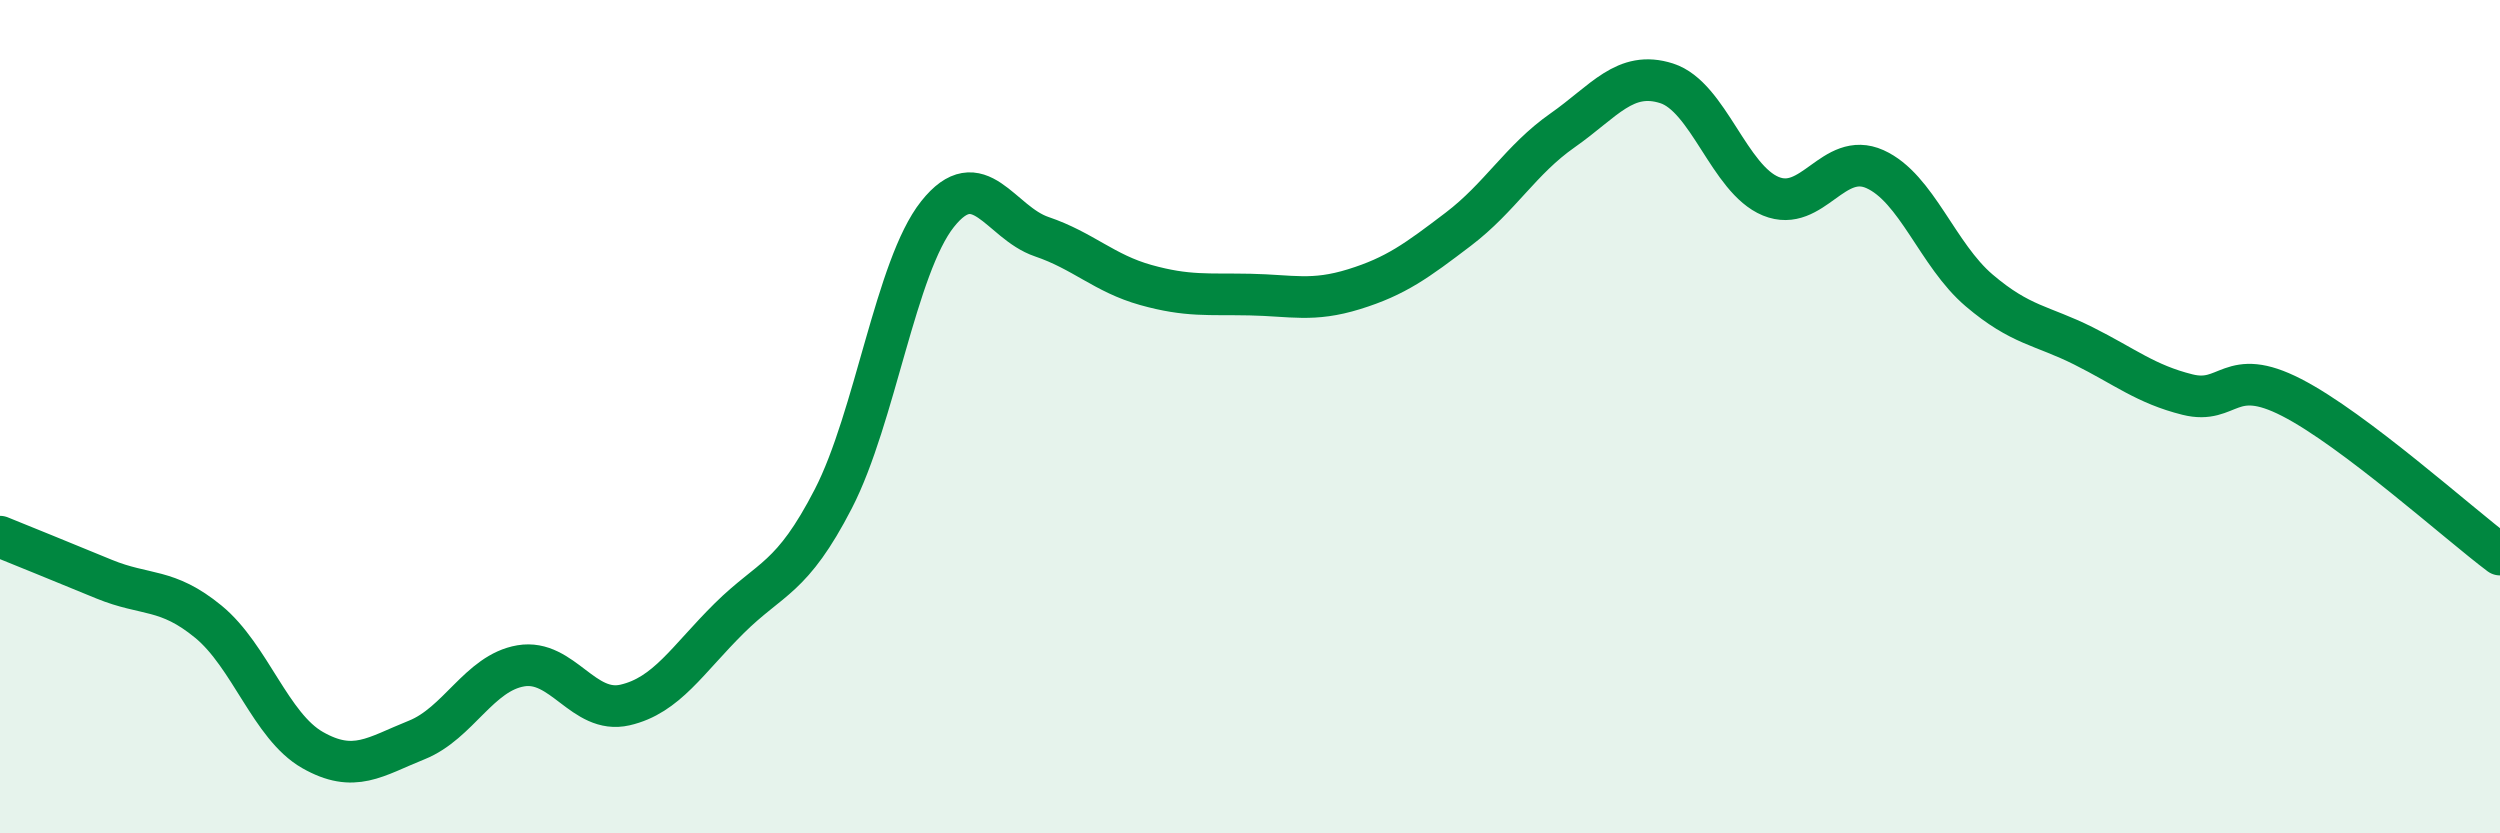 
    <svg width="60" height="20" viewBox="0 0 60 20" xmlns="http://www.w3.org/2000/svg">
      <path
        d="M 0,12.88 C 0.5,13.08 1.5,13.49 2.5,13.9 C 3.5,14.31 4,14.1 5,14.92 C 6,15.74 6.5,17.43 7.5,18 C 8.5,18.57 9,18.16 10,17.76 C 11,17.36 11.5,16.15 12.5,15.98 C 13.5,15.81 14,17.15 15,16.92 C 16,16.69 16.5,15.83 17.5,14.84 C 18.5,13.85 19,13.91 20,11.97 C 21,10.03 21.5,6.4 22.5,5.14 C 23.5,3.88 24,5.34 25,5.68 C 26,6.02 26.5,6.56 27.5,6.84 C 28.5,7.12 29,7.05 30,7.07 C 31,7.09 31.5,7.25 32.5,6.94 C 33.5,6.63 34,6.26 35,5.5 C 36,4.74 36.5,3.83 37.5,3.13 C 38.5,2.43 39,1.68 40,2 C 41,2.32 41.5,4.3 42.5,4.71 C 43.5,5.12 44,3.61 45,4.06 C 46,4.51 46.5,6.12 47.5,6.97 C 48.5,7.82 49,7.8 50,8.3 C 51,8.8 51.5,9.22 52.5,9.47 C 53.5,9.72 53.5,8.77 55,9.54 C 56.5,10.31 59,12.56 60,13.31L60 20L0 20Z"
        fill="#008740"
        opacity="0.1"
        stroke-linecap="round"
        stroke-linejoin="round"
      />
      <path
        d="M 0,12.88 C 0.5,13.08 1.5,13.49 2.5,13.9 C 3.5,14.31 4,14.1 5,14.92 C 6,15.74 6.5,17.43 7.5,18 C 8.5,18.57 9,18.16 10,17.76 C 11,17.36 11.5,16.15 12.5,15.98 C 13.5,15.81 14,17.15 15,16.92 C 16,16.69 16.5,15.83 17.5,14.84 C 18.5,13.85 19,13.91 20,11.97 C 21,10.03 21.5,6.4 22.5,5.14 C 23.5,3.88 24,5.34 25,5.68 C 26,6.02 26.5,6.56 27.5,6.84 C 28.5,7.12 29,7.05 30,7.07 C 31,7.09 31.5,7.25 32.5,6.94 C 33.5,6.63 34,6.26 35,5.5 C 36,4.74 36.5,3.83 37.5,3.13 C 38.5,2.43 39,1.68 40,2 C 41,2.32 41.5,4.3 42.5,4.71 C 43.5,5.12 44,3.61 45,4.06 C 46,4.51 46.5,6.12 47.5,6.97 C 48.5,7.82 49,7.8 50,8.3 C 51,8.8 51.5,9.22 52.5,9.47 C 53.5,9.72 53.5,8.77 55,9.54 C 56.5,10.31 59,12.56 60,13.31"
        stroke="#008740"
        stroke-width="1"
        fill="none"
        stroke-linecap="round"
        stroke-linejoin="round"
      />
    </svg>
  